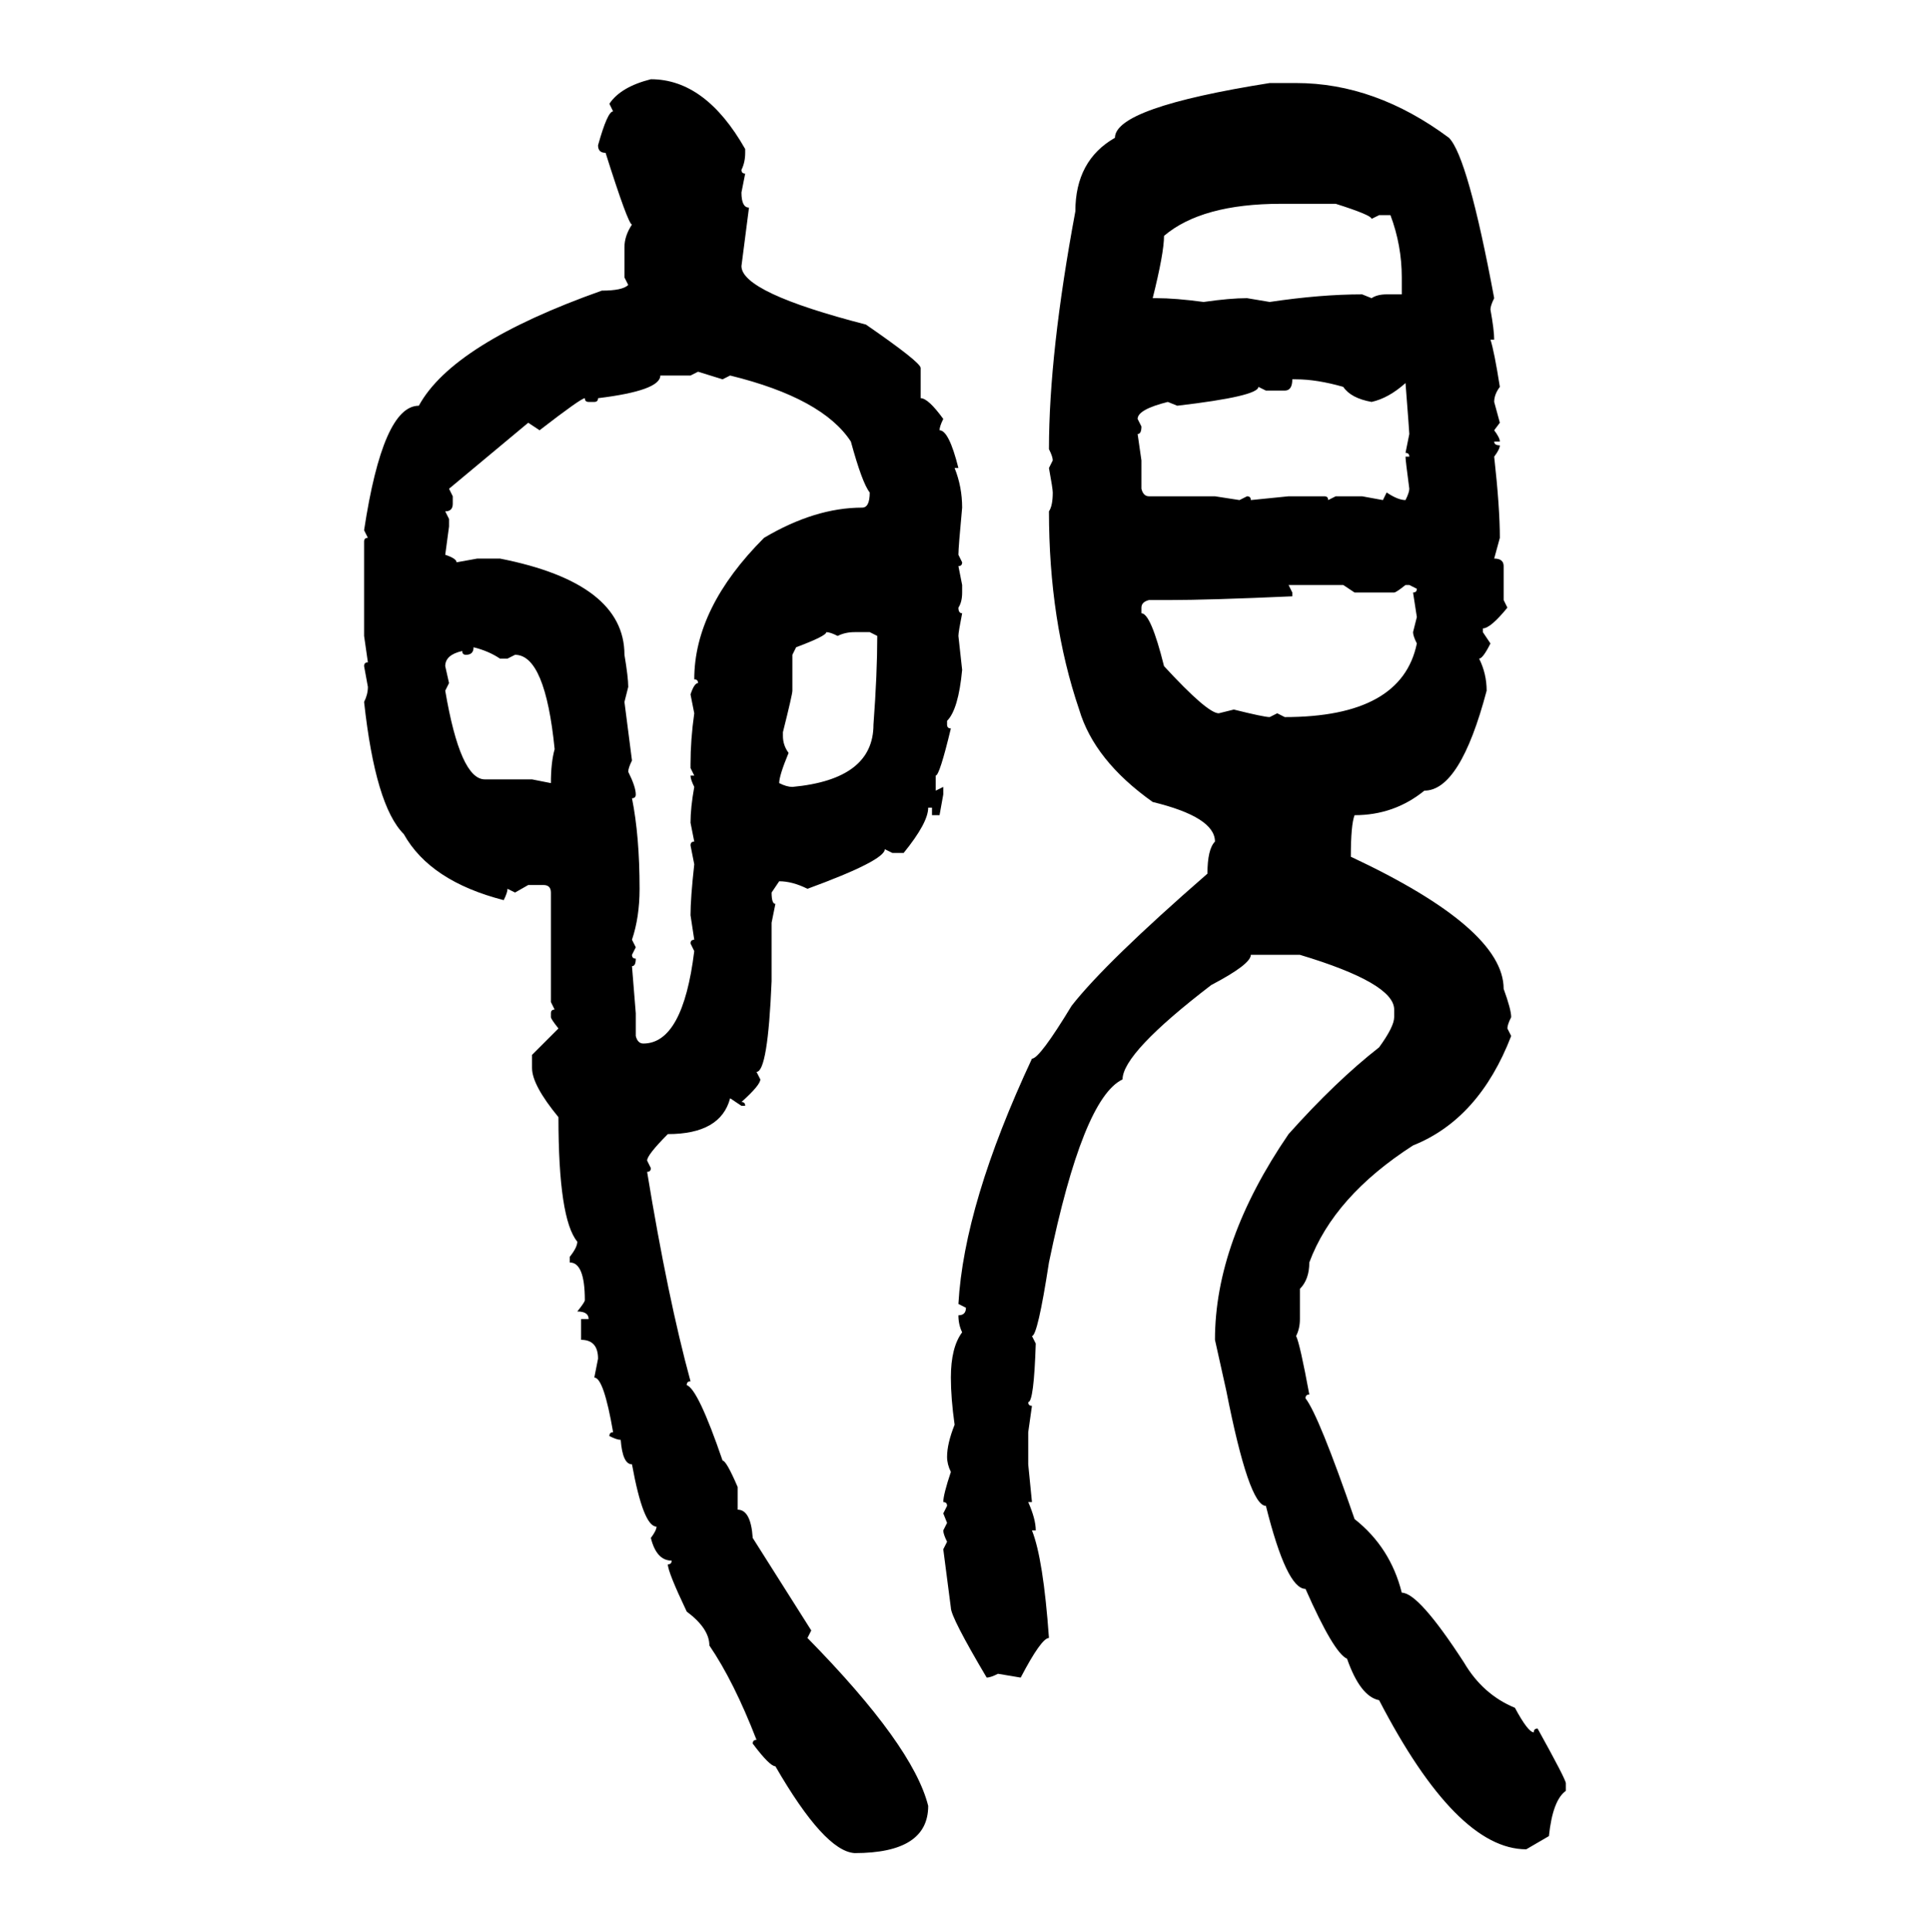 <svg xmlns="http://www.w3.org/2000/svg" xmlns:xlink="http://www.w3.org/1999/xlink" width="299.707" height="300"><path d="M101.07 12.30L101.07 12.30Q109.57 12.30 115.72 23.14L115.72 23.14L115.72 23.73Q115.72 25.20 115.14 26.37L115.14 26.37Q115.14 26.95 115.72 26.95L115.72 26.95L115.14 29.88Q115.14 32.23 116.31 32.23L116.31 32.23L115.14 41.31Q115.14 45.41 134.47 50.39L134.47 50.39Q142.97 56.25 142.97 57.13L142.97 57.13L142.97 61.82Q144.14 61.82 146.48 65.04L146.48 65.04Q145.90 66.21 145.90 66.80L145.90 66.80Q147.36 66.80 148.83 72.66L148.83 72.66L148.24 72.66Q149.41 75.59 149.41 78.81L149.41 78.81Q148.83 84.96 148.83 86.13L148.83 86.13L149.41 87.30Q149.41 87.89 148.83 87.89L148.83 87.89L149.41 90.82L149.41 91.99Q149.41 93.46 148.83 94.34L148.83 94.34Q148.83 95.21 149.41 95.21L149.41 95.21Q148.83 98.14 148.83 98.73L148.83 98.73L149.41 104.00Q148.83 110.16 147.07 111.91L147.07 111.91L147.07 112.50Q147.07 113.09 147.66 113.09L147.66 113.09Q145.90 120.41 145.31 120.41L145.31 120.41L145.31 122.75L146.48 122.17L146.48 123.34L145.90 126.56L144.73 126.56L144.73 125.39L144.14 125.39Q144.14 127.73 140.33 132.42L140.33 132.42L138.57 132.42L137.40 131.84Q137.40 133.59 125.39 137.99L125.39 137.99Q123.05 136.82 121.00 136.82L121.00 136.82L119.82 138.57Q119.82 140.33 120.41 140.33L120.41 140.33L119.82 143.26L119.82 152.34Q119.24 166.41 117.48 166.41L117.48 166.41L118.07 167.58Q118.07 168.46 115.14 171.09L115.14 171.09Q115.72 171.09 115.72 171.68L115.72 171.68L115.14 171.68L113.38 170.51Q111.91 176.07 103.71 176.07L103.71 176.07Q100.49 179.30 100.49 180.18L100.49 180.18L101.07 181.35Q101.07 181.93 100.49 181.93L100.49 181.93Q103.71 201.56 107.23 214.45L107.23 214.45Q106.64 214.45 106.64 215.04L106.64 215.04Q108.40 215.63 112.21 226.76L112.21 226.76Q112.79 226.76 114.55 230.86L114.55 230.86L114.55 234.38Q116.60 234.38 116.89 238.77L116.89 238.77L125.98 253.13L125.39 254.30Q141.80 271.00 144.14 280.37L144.14 280.37Q144.14 287.70 132.71 287.70L132.71 287.70Q128.03 287.40 120.41 274.22L120.41 274.22Q119.53 274.22 116.89 270.70L116.89 270.70Q116.89 270.12 117.48 270.12L117.48 270.12Q113.96 261.04 110.16 255.47L110.16 255.47Q110.16 252.83 106.64 250.20L106.64 250.20Q103.71 244.04 103.71 242.87L103.71 242.87Q104.30 242.87 104.30 242.29L104.30 242.29Q101.95 242.29 101.07 238.77L101.07 238.77Q101.95 237.60 101.95 237.01L101.95 237.01Q99.90 237.01 98.14 227.34L98.14 227.34Q96.68 227.34 96.39 223.54L96.39 223.54Q95.80 223.54 94.63 222.95L94.63 222.95Q94.63 222.36 95.21 222.36L95.21 222.36Q93.75 213.87 92.29 213.87L92.29 213.87L92.87 210.94Q92.87 208.01 90.23 208.01L90.23 208.01L90.23 204.79L91.41 204.79Q91.41 203.61 89.65 203.61L89.65 203.61Q90.82 202.15 90.82 201.86L90.82 201.86Q90.82 196.00 88.48 196.00L88.48 196.00L88.48 195.12Q89.65 193.65 89.65 192.77L89.65 192.77Q86.72 189.26 86.72 173.44L86.72 173.44Q82.62 168.46 82.62 165.82L82.62 165.82L82.62 163.77L86.72 159.67Q85.55 158.20 85.55 157.91L85.55 157.91L85.55 157.32Q85.55 156.74 86.13 156.74L86.13 156.74L85.55 155.57L85.55 138.57Q85.55 137.40 84.38 137.40L84.38 137.40L82.03 137.40L79.98 138.57L78.81 137.99Q78.81 138.57 78.22 139.75L78.22 139.75Q66.80 136.82 62.70 129.49L62.70 129.49Q58.30 125.10 56.54 108.98L56.54 108.98Q57.13 107.81 57.13 106.64L57.13 106.64L56.54 103.42Q56.54 102.83 57.13 102.83L57.13 102.83L56.54 98.73L56.54 84.08Q56.54 83.50 57.13 83.50L57.13 83.50L56.54 82.32Q59.47 62.99 65.04 62.99L65.04 62.99Q70.31 53.32 93.46 45.12L93.46 45.12Q96.68 45.12 97.56 44.24L97.56 44.24L96.97 43.07L96.97 38.38Q96.97 36.62 98.14 34.86L98.14 34.86Q97.56 34.86 94.04 23.73L94.04 23.73Q92.87 23.73 92.87 22.56L92.87 22.56Q94.34 17.29 95.21 17.29L95.21 17.29L94.63 16.11Q96.39 13.48 101.07 12.30ZM197.17 12.89L201.27 12.89Q213.57 12.89 225 21.39L225 21.39Q227.93 24.32 232.03 46.29L232.03 46.29Q231.45 47.46 231.45 48.05L231.45 48.05Q232.03 51.27 232.03 52.73L232.03 52.73L231.45 52.73Q232.03 54.49 232.91 60.06L232.91 60.06Q232.03 61.23 232.03 62.40L232.03 62.40L232.91 65.63L232.03 66.80Q232.91 67.97 232.91 68.55L232.91 68.55L232.03 68.55Q232.03 69.14 232.91 69.14L232.91 69.14Q232.91 69.73 232.03 70.90L232.03 70.90Q232.91 78.81 232.91 83.50L232.91 83.50L232.03 86.72Q233.50 86.72 233.50 87.89L233.50 87.89L233.50 93.16L234.08 94.34Q231.45 97.56 230.27 97.56L230.27 97.56L230.27 98.14L231.45 99.90Q230.27 102.25 229.69 102.25L229.69 102.25Q230.86 104.59 230.86 107.23L230.86 107.23Q226.76 122.75 221.19 122.75L221.19 122.75Q216.50 126.56 210.35 126.56L210.35 126.56Q209.77 128.03 209.77 133.01L209.77 133.01Q233.50 144.14 233.50 153.52L233.50 153.52Q234.67 156.74 234.67 157.91L234.67 157.91Q234.08 159.08 234.08 159.67L234.08 159.67L234.67 160.84Q229.69 173.73 219.43 177.83L219.43 177.83Q207.13 185.74 203.32 196.00L203.32 196.00Q203.32 198.63 201.86 200.10L201.86 200.10L201.86 204.79Q201.86 206.25 201.27 207.42L201.27 207.42Q201.86 208.59 203.32 216.50L203.32 216.50Q202.73 216.50 202.73 217.09L202.73 217.09Q204.79 219.73 210.35 235.84L210.35 235.84Q215.92 240.23 217.68 247.27L217.68 247.27Q220.31 247.27 227.34 258.11L227.34 258.11Q230.27 263.09 235.25 265.14L235.25 265.14Q237.30 268.95 238.18 268.95L238.18 268.95Q238.18 268.36 238.77 268.36L238.77 268.36Q243.16 276.27 243.16 276.86L243.16 276.86L243.16 278.03Q241.11 279.49 240.53 285.06L240.53 285.06L237.01 287.11Q226.17 287.11 214.16 263.96L214.16 263.96Q211.23 263.38 209.18 257.52L209.18 257.52Q207.13 256.64 202.73 246.68L202.73 246.68Q199.80 246.68 196.58 233.79L196.58 233.79Q193.95 233.79 190.43 215.92L190.43 215.92L188.67 208.01Q188.67 192.77 200.10 176.07L200.10 176.07Q207.42 167.87 214.16 162.60L214.16 162.60Q216.50 159.38 216.50 157.91L216.50 157.91L216.50 156.74Q216.50 152.64 201.86 148.24L201.86 148.24L194.24 148.24Q194.24 149.71 188.09 152.93L188.09 152.93Q174.32 163.48 174.32 167.58L174.32 167.58Q168.16 170.51 162.89 196.00L162.89 196.00Q161.13 207.42 160.25 207.42L160.25 207.42L160.84 208.59Q160.55 217.68 159.67 217.68L159.67 217.68Q159.67 218.26 160.25 218.26L160.25 218.26L159.67 222.36L159.67 227.34L160.25 233.20L159.67 233.20Q160.84 235.84 160.84 237.60L160.84 237.60L160.25 237.60Q162.01 241.99 162.89 254.30L162.89 254.30Q161.72 254.30 158.50 260.45L158.50 260.45L154.98 259.86Q153.81 260.45 153.22 260.45L153.22 260.45Q147.66 251.07 147.66 249.61L147.66 249.61L146.48 240.53L147.07 239.36Q146.48 238.18 146.48 237.60L146.48 237.60L147.07 236.43L146.48 234.96L147.07 233.79Q147.07 233.20 146.48 233.20L146.48 233.20Q146.48 232.03 147.66 228.52L147.66 228.52Q147.07 227.34 147.07 226.17L147.07 226.17Q147.07 224.12 148.24 221.19L148.24 221.19Q147.66 217.09 147.66 213.87L147.66 213.87Q147.66 209.18 149.41 206.84L149.41 206.84Q148.83 205.66 148.83 204.20L148.83 204.20Q150 204.20 150 203.03L150 203.03L148.83 202.44Q149.71 186.91 160.25 164.36L160.25 164.36Q161.43 164.36 166.41 156.15L166.41 156.15Q171.68 149.41 187.50 135.64L187.50 135.64Q187.50 131.84 188.67 130.66L188.67 130.66Q188.67 126.86 179.00 124.51L179.00 124.51Q169.92 118.07 167.58 110.16L167.58 110.16Q162.89 96.39 162.89 79.39L162.89 79.39Q163.48 78.52 163.48 76.46L163.48 76.46Q163.48 75.88 162.89 72.66L162.89 72.66L163.48 71.48Q163.48 70.90 162.89 69.73L162.89 69.73Q162.89 54.79 166.99 32.81L166.99 32.81Q166.99 24.90 173.14 21.39L173.14 21.39Q173.14 16.70 197.17 12.89L197.17 12.89ZM179.00 46.29L179.00 46.29L179.59 46.29Q182.52 46.29 186.91 46.88L186.91 46.88Q191.02 46.29 193.65 46.29L193.65 46.29L197.17 46.88Q205.08 45.70 211.52 45.70L211.52 45.70L212.99 46.29Q213.87 45.70 215.33 45.70L215.33 45.70L217.68 45.70L217.68 43.07Q217.68 38.09 215.92 33.40L215.92 33.40L214.16 33.40L212.99 33.98Q212.99 33.40 207.42 31.64L207.42 31.64L198.93 31.64Q186.62 31.64 180.76 36.62L180.76 36.62Q180.76 39.26 179.00 46.29ZM107.23 58.30L102.54 58.30Q102.54 60.64 92.87 61.82L92.87 61.82Q92.87 62.40 92.29 62.40L92.29 62.40L91.41 62.40Q90.82 62.40 90.82 61.82L90.82 61.82Q90.23 61.82 83.79 66.80L83.79 66.80L82.03 65.63L69.73 75.88L70.31 77.05L70.31 78.22Q70.31 79.39 69.14 79.39L69.14 79.39L69.73 80.57L69.73 81.74L69.14 86.13Q70.90 86.72 70.90 87.30L70.90 87.30L74.12 86.72L77.64 86.72Q96.97 90.53 96.97 101.66L96.97 101.66Q97.56 105.18 97.56 106.64L97.56 106.64L96.97 108.98L98.14 118.07Q97.56 119.24 97.56 119.82L97.56 119.82Q98.73 122.17 98.73 123.34L98.73 123.34Q98.73 123.93 98.14 123.93L98.14 123.93Q99.32 129.79 99.32 137.99L99.32 137.99Q99.32 142.38 98.14 145.90L98.14 145.90L98.73 147.07L98.14 148.24Q98.14 148.83 98.73 148.83L98.73 148.83Q98.73 150 98.14 150L98.14 150L98.73 157.32L98.73 160.84Q99.02 162.01 99.90 162.01L99.90 162.01Q106.05 162.01 107.81 147.66L107.81 147.66L107.23 146.48Q107.23 145.90 107.81 145.90L107.81 145.90L107.23 142.09Q107.23 139.45 107.81 134.18L107.81 134.18L107.23 131.25Q107.23 130.66 107.81 130.66L107.81 130.66L107.23 127.73Q107.23 125.39 107.81 122.17L107.81 122.17Q107.23 121.00 107.23 120.41L107.23 120.41L107.81 120.41L107.23 119.24L107.23 118.65Q107.23 114.84 107.81 110.74L107.81 110.74L107.23 107.81Q107.81 106.05 108.40 106.05L108.40 106.05Q108.40 105.47 107.81 105.47L107.81 105.47Q107.81 94.34 118.65 83.50L118.65 83.50Q126.56 78.81 133.89 78.81L133.89 78.81Q135.06 78.81 135.06 76.46L135.06 76.46Q133.89 75 132.13 68.55L132.13 68.55Q127.73 61.82 113.38 58.30L113.38 58.30L112.21 58.89L108.40 57.71L107.23 58.30ZM201.27 58.89L200.68 58.89Q200.68 60.64 199.51 60.64L199.51 60.64L196.58 60.64L195.41 60.06Q195.41 61.52 182.81 62.99L182.81 62.99L181.35 62.40Q176.66 63.57 176.66 65.04L176.66 65.04L177.25 66.21Q177.25 67.38 176.66 67.38L176.66 67.38L177.25 71.48L177.25 75.88Q177.54 77.05 178.42 77.05L178.42 77.05L188.67 77.05L192.48 77.64L193.65 77.05Q194.24 77.05 194.24 77.64L194.24 77.64L200.10 77.05L205.66 77.05Q206.25 77.05 206.25 77.64L206.25 77.64L207.42 77.05L211.52 77.05L214.75 77.64L215.33 76.46Q217.09 77.64 218.26 77.64L218.26 77.64Q218.85 76.46 218.85 75.88L218.85 75.88Q218.26 71.48 218.26 70.90L218.26 70.90L218.85 70.90Q218.85 70.31 218.26 70.31L218.26 70.31L218.85 67.38Q218.85 67.09 218.26 59.47L218.26 59.47Q215.63 61.82 212.99 62.40L212.99 62.40Q209.77 61.82 208.59 60.06L208.59 60.06Q204.49 58.89 201.27 58.89L201.27 58.89ZM208.59 90.82L200.10 90.82L200.68 91.99L200.68 92.58Q187.79 93.16 181.35 93.16L181.35 93.16L178.42 93.16Q177.25 93.46 177.25 94.34L177.25 94.34L177.25 95.21Q178.71 95.21 180.76 103.42L180.76 103.42Q187.50 110.74 189.26 110.74L189.26 110.74L191.60 110.16Q196.29 111.33 197.17 111.33L197.17 111.33L198.34 110.74L199.51 111.33Q217.68 111.33 220.02 99.90L220.02 99.90Q219.43 98.73 219.43 98.14L219.43 98.14L220.02 95.80L219.43 91.99Q220.02 91.99 220.02 91.41L220.02 91.41L218.85 90.82L218.26 90.82Q216.80 91.99 216.50 91.99L216.50 91.99L210.35 91.99L208.59 90.82ZM128.32 98.14L128.32 98.14Q128.32 98.73 123.63 100.49L123.63 100.49L123.05 101.66L123.05 107.23Q123.05 107.81 121.58 113.67L121.58 113.67L121.58 114.26Q121.58 115.72 122.46 116.89L122.46 116.89Q121.00 120.41 121.00 121.58L121.00 121.58Q122.17 122.17 123.05 122.17L123.05 122.17Q135.64 121.00 135.64 112.50L135.64 112.50Q136.23 104.59 136.23 98.73L136.23 98.73L135.06 98.14L132.71 98.14Q131.25 98.14 130.08 98.73L130.08 98.73Q128.91 98.14 128.32 98.14ZM73.54 100.49L73.54 100.49Q73.54 101.66 72.36 101.66L72.36 101.66Q71.78 101.66 71.78 101.07L71.78 101.07Q69.14 101.66 69.14 103.42L69.14 103.42L69.73 106.05L69.14 107.23Q71.48 121.00 75.29 121.00L75.29 121.00L82.62 121.00L85.55 121.58Q85.55 118.36 86.13 116.31L86.13 116.31Q84.67 101.66 79.98 101.66L79.98 101.66L78.81 102.25L77.64 102.25Q75.88 101.07 73.54 100.49Z"/></svg>